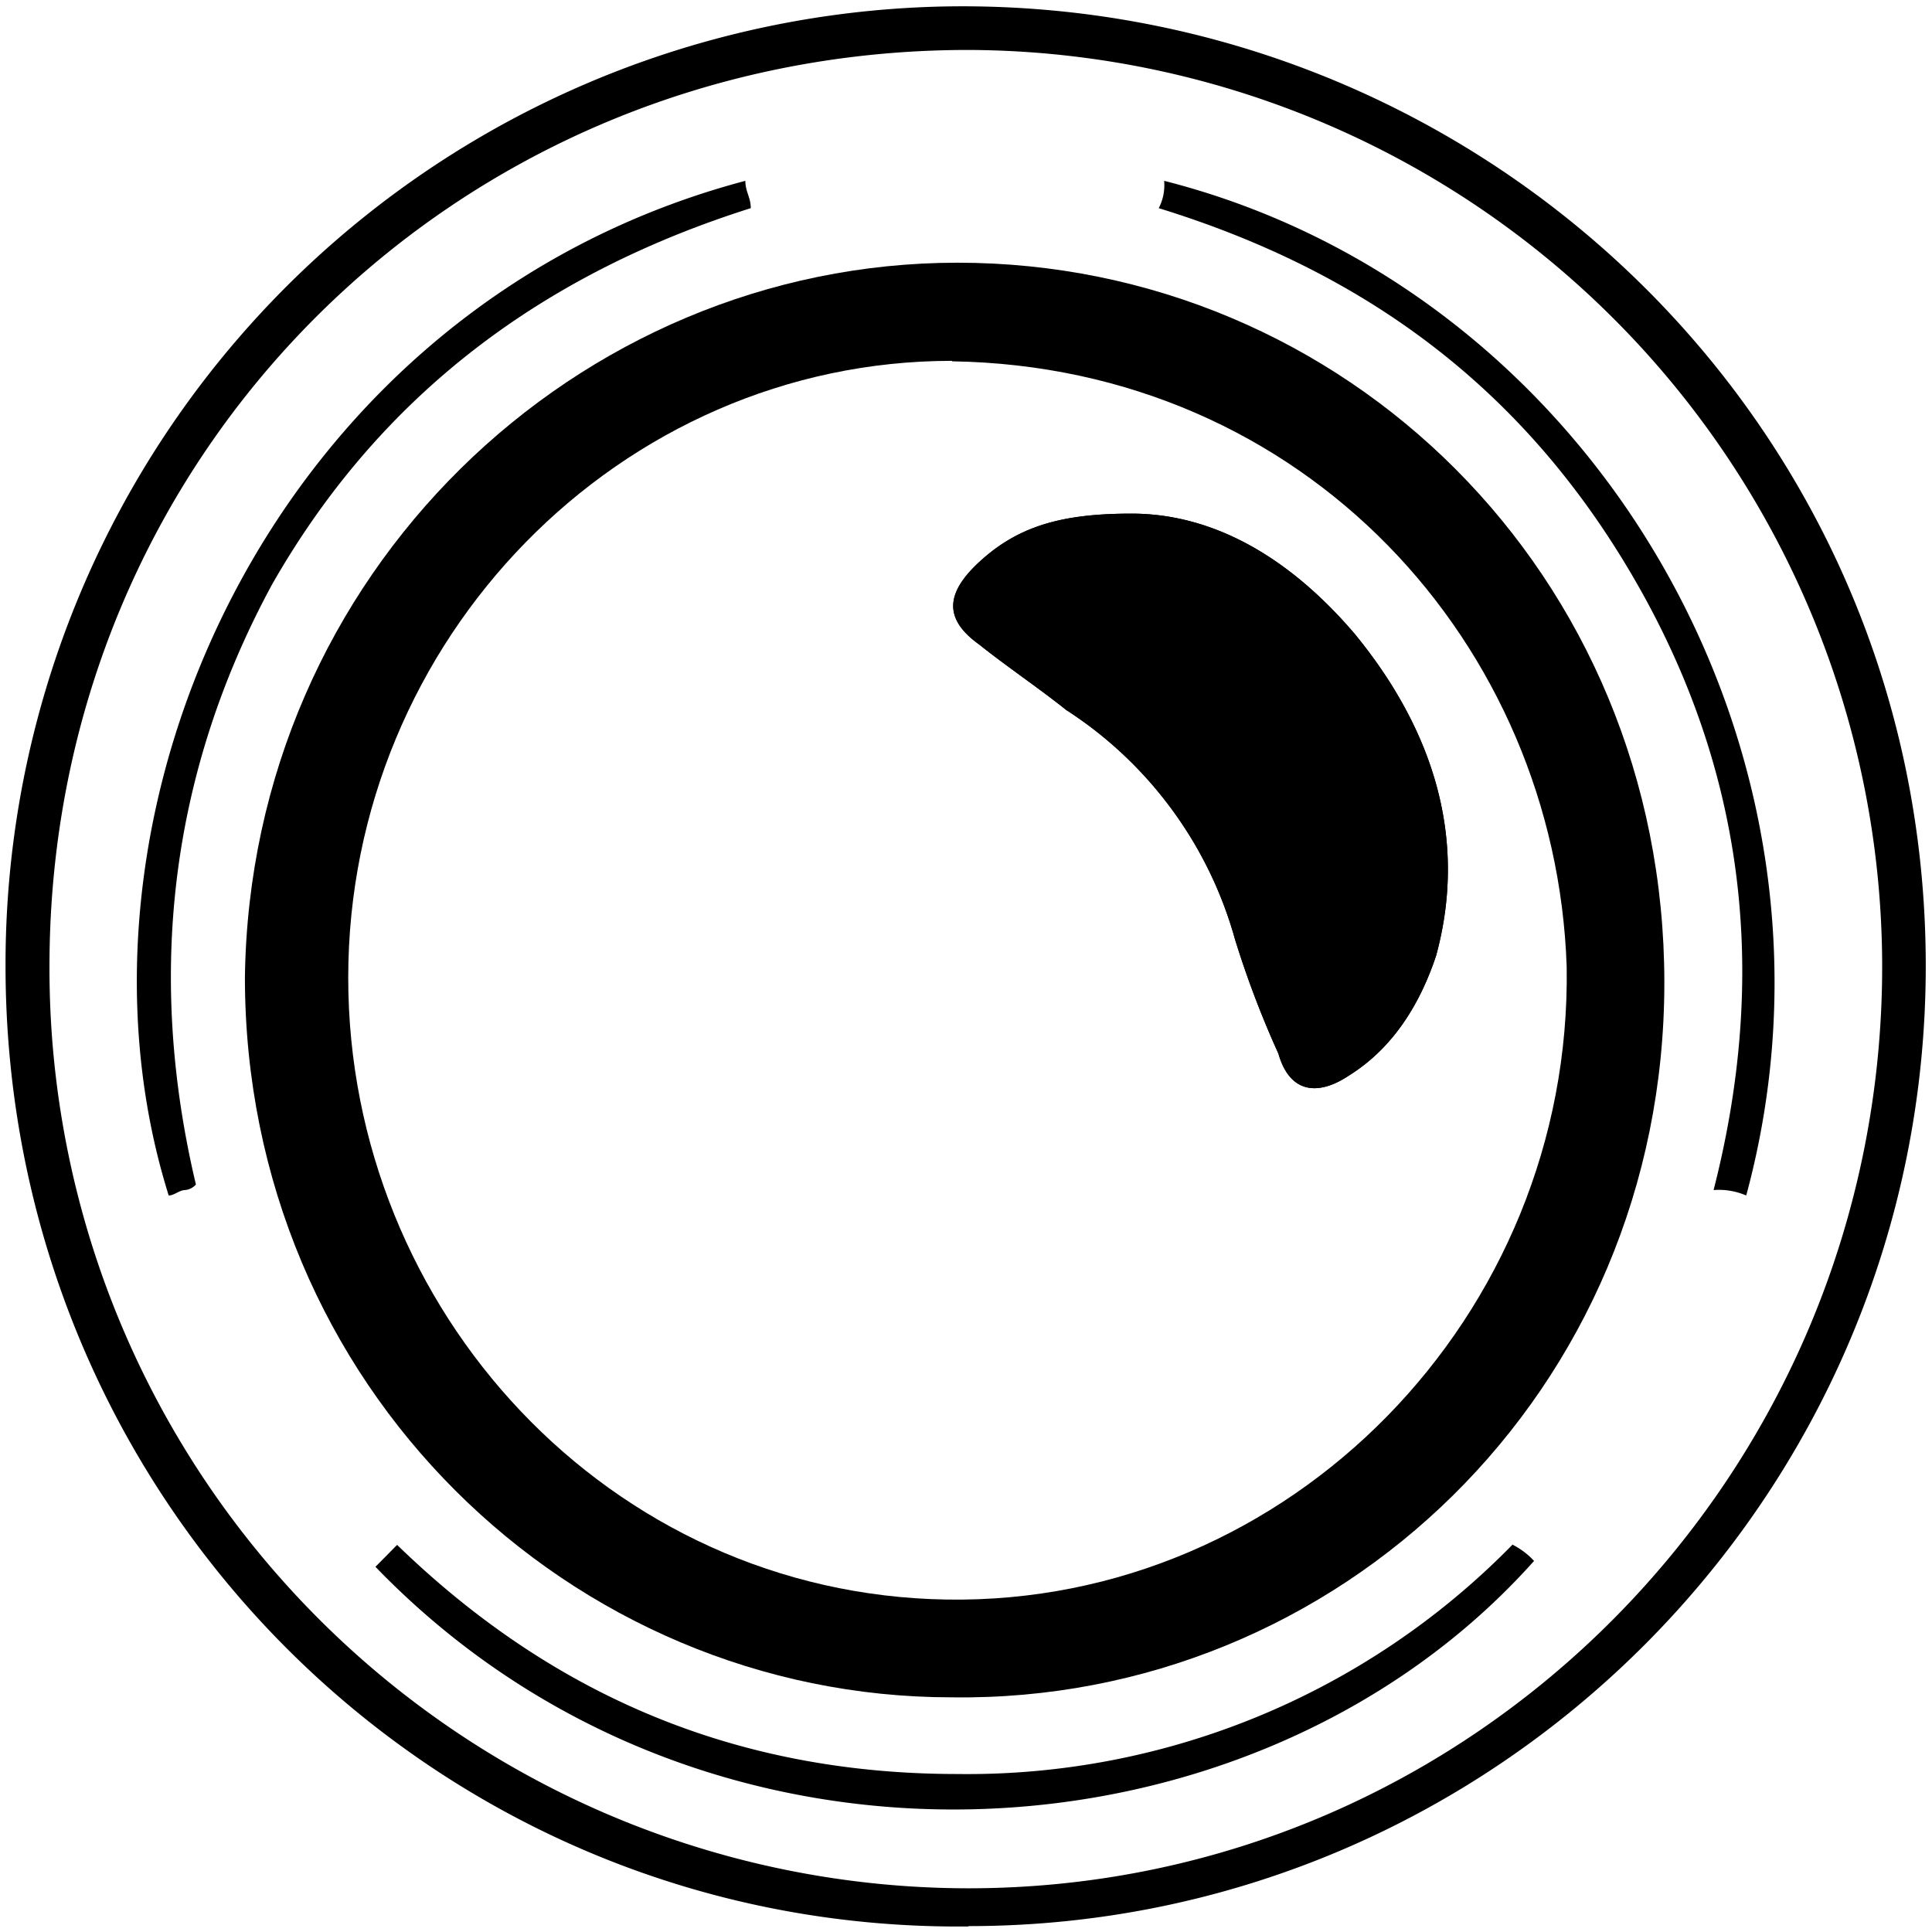 <svg xmlns="http://www.w3.org/2000/svg" id="b13cd448-a47e-44c5-922d-3327e29742fa" data-name="Layer 1" viewBox="0 0 164 164"><path d="M82.2,160.29h0c42.94,0,77.57-35.2,77.57-78.26A77.85,77.85,0,0,0,82.2,4.24c-43.41,0-78,34.27-78,77.79a78.06,78.06,0,0,0,78,78.26Zm0,3.24h0C37,164,.47,127.41.47,82A81.31,81.31,0,0,1,80.81.54C125.6.07,163.47,35.73,163.47,82c0,44.92-36.48,81.5-81.27,81.5Z"></path><path d="M80.81,30.63h0C52.65,30.63,29.56,54.25,29.56,83c0,28.24,22.16,52.32,50.79,52.78,29.09.47,53.1-24.07,52.64-53.71-.92-27.32-22.16-50.93-52.18-51.4Zm.47-8.33h0c32.78,0,60,26.39,60,61.12s-27.7,61.12-60.49,60.66c-32.32,0-60-26.39-60-61.12C21.25,48.69,49,22.3,81.28,22.3Z"></path><path d="M148.23,101.48h0a5.87,5.87,0,0,0-2.77-.46c4.62-18.06,2.77-35.2-6.46-51.4s-22.63-26.4-40.64-31.95a4.21,4.21,0,0,0,.46-2.32c36.48,9.26,59.57,48.62,49.41,86.13Z"></path><path d="M128.37,131.11h0a6.46,6.46,0,0,1,1.85,1.39C106.67,158.9,60,162.14,31.87,133l1.84-1.86c13.4,13,29.1,19.45,47.57,19.45a64.74,64.74,0,0,0,47.09-19.45Z"></path><path d="M63.27,15.35h0c0,.93.46,1.39.46,2.32-17.55,5.55-31.4,15.74-40.64,31.95C14.32,65.82,12.47,83,16.63,100.55a1.41,1.41,0,0,1-.92.47c-.47,0-.93.46-1.39.46C4.16,69.07,23.09,26,63.27,15.35Z"></path><path d="M96.05,43.6h0c-5.54,0-9.23.92-12.47,3.7s-3.69,5.1-.46,7.41c2.31,1.85,5.08,3.71,7.39,5.56a34,34,0,0,1,14.32,19.45,82.07,82.07,0,0,0,3.69,9.72c.92,3.24,3.23,3.7,6,1.85,3.7-2.31,6-6,7.39-10.18,2.77-10.19-.46-19.45-6.93-27.32C109.44,47.3,103,43.6,96.05,43.6Z"></path><path d="M96.05,43.6h0c6.93,0,13.39,3.7,18.93,10.19,6.47,7.87,9.7,17.13,6.93,27.32-1.38,4.16-3.69,7.87-7.39,10.18-2.77,1.85-5.08,1.39-6-1.85a82.07,82.07,0,0,1-3.69-9.72A34,34,0,0,0,90.51,60.27c-2.31-1.85-5.08-3.71-7.39-5.56-3.23-2.31-2.77-4.63.46-7.41s6.93-3.7,12.47-3.7Z"></path></svg>